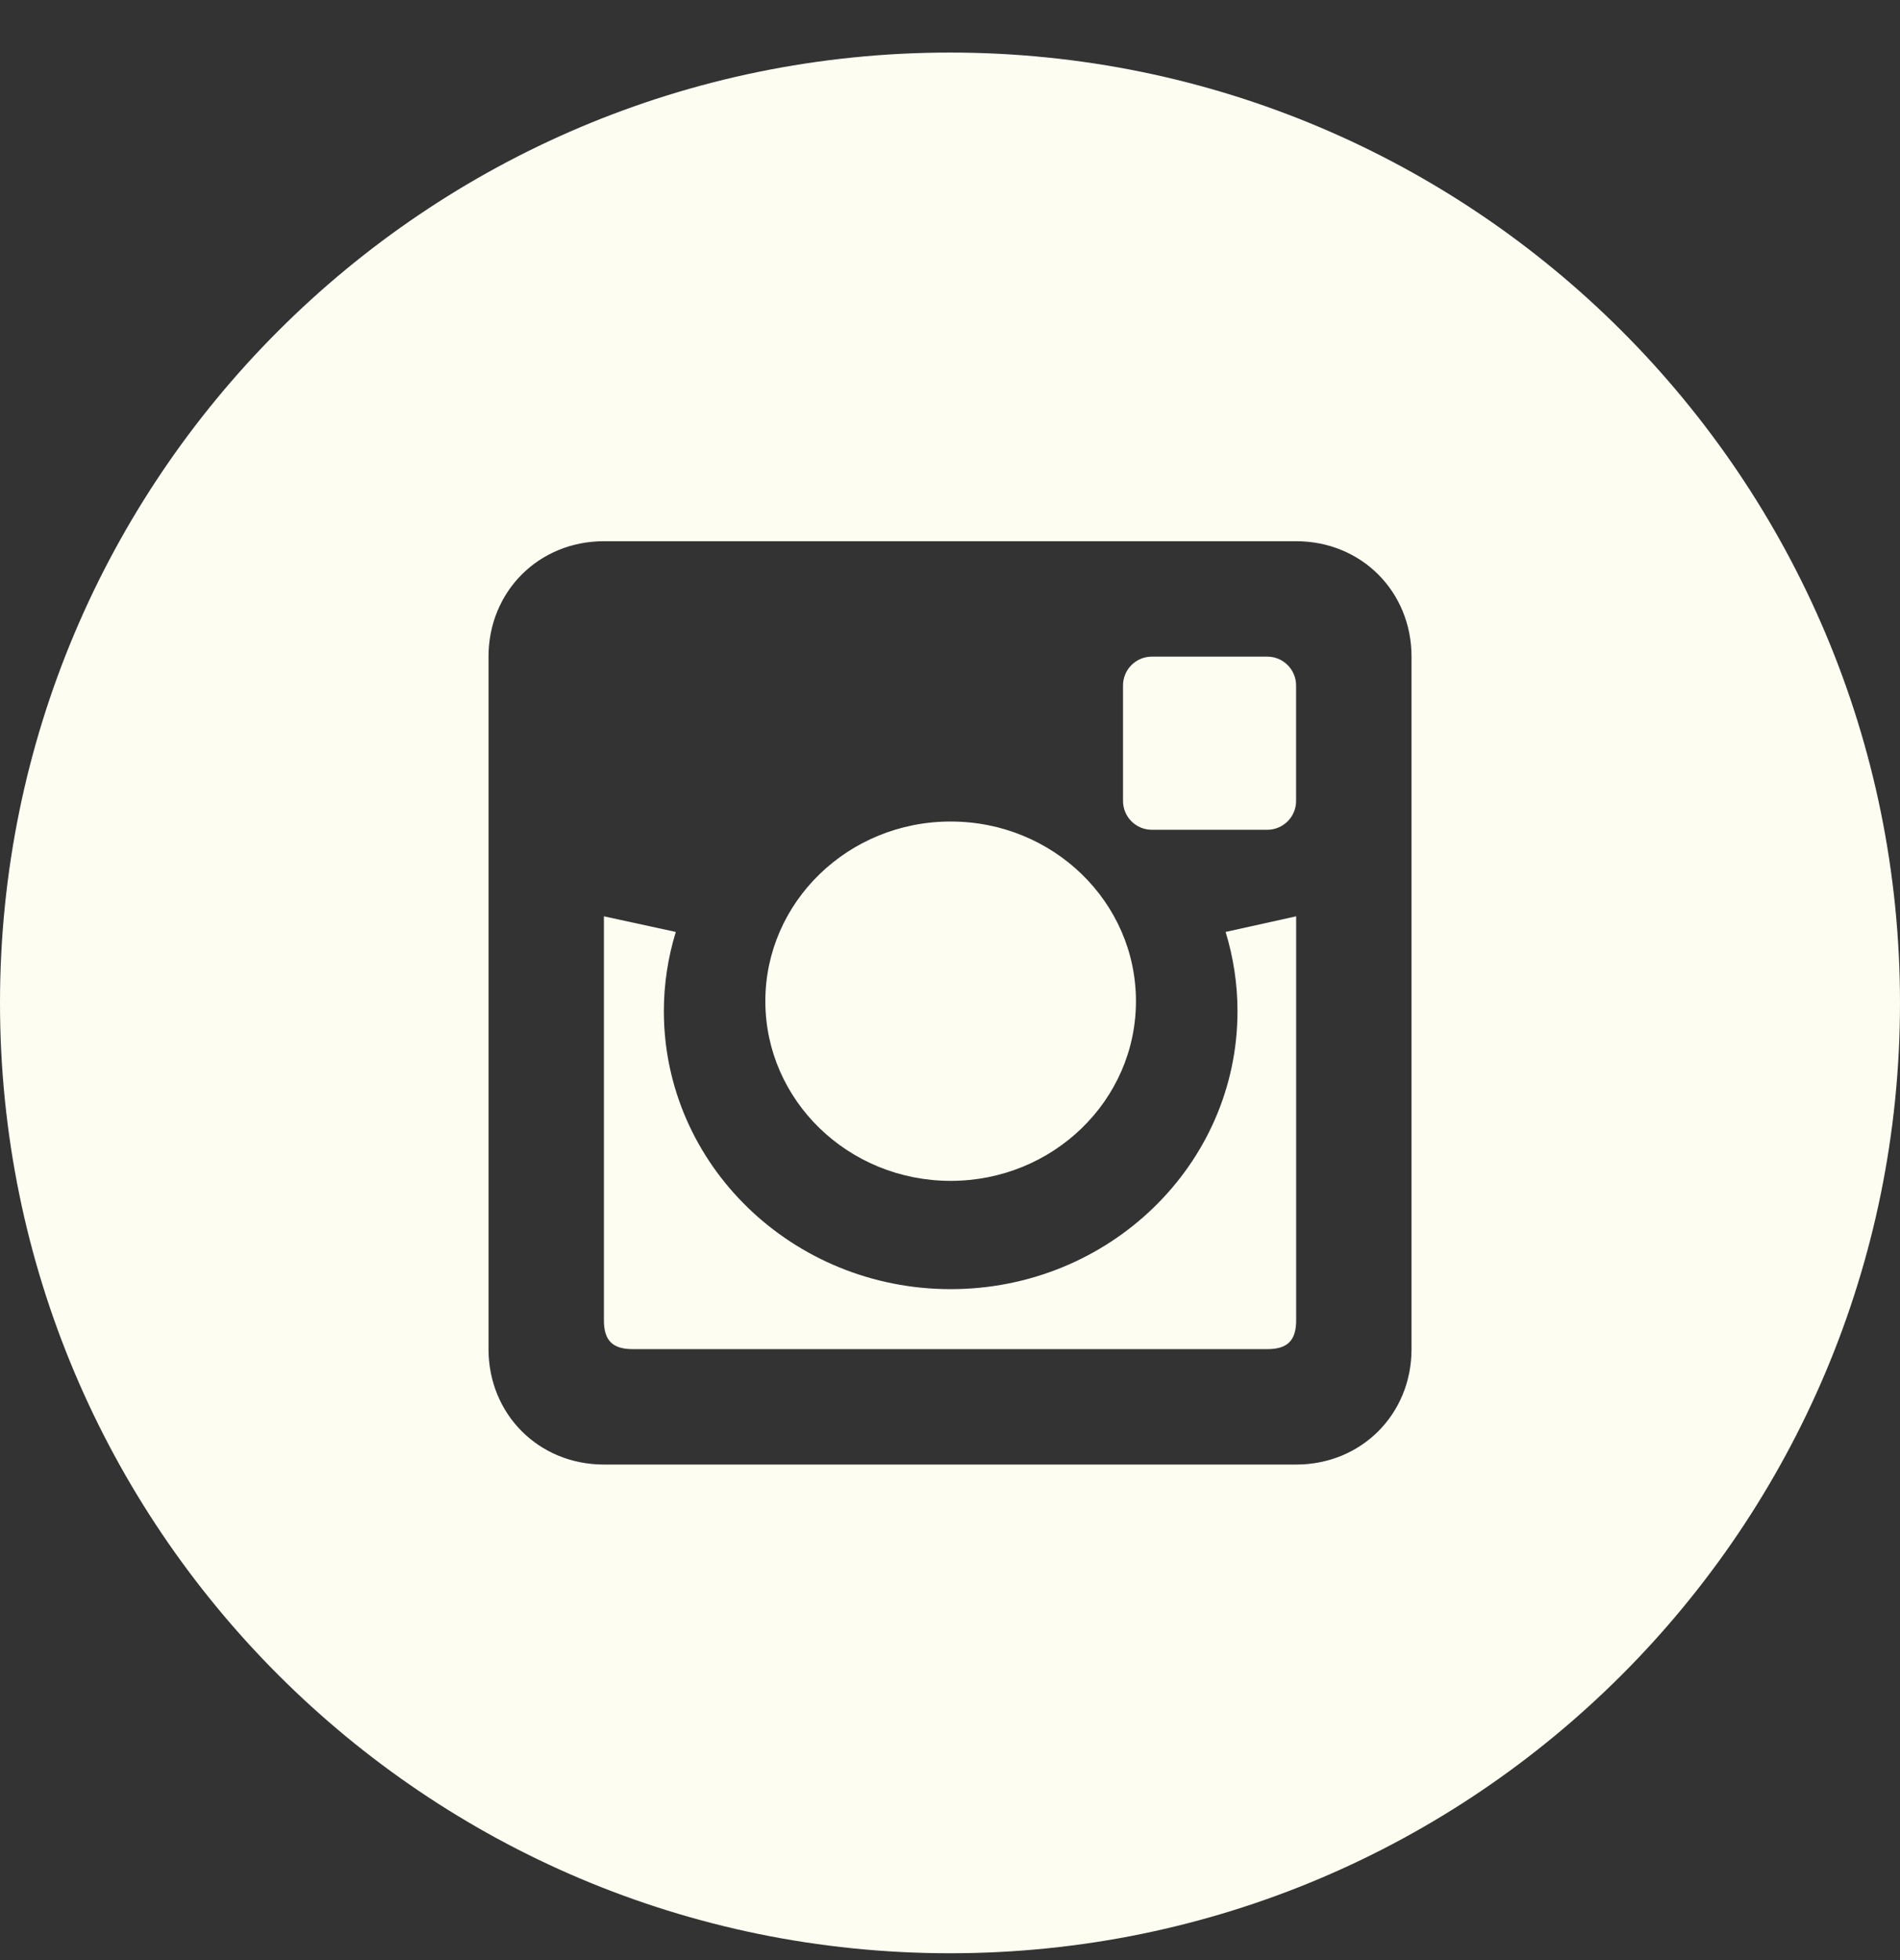 <svg width="32" height="33" viewBox="0 0 32 33" fill="none" xmlns="http://www.w3.org/2000/svg">
<rect x="0" y="0" width="32" height="33" fill="#333333" stroke="none"/>
<g clip-path="url(#clip0_244_5898)">
<path d="M20.842 17.024C20.842 19.608 18.679 21.704 16.011 21.704C13.345 21.704 11.181 19.607 11.181 17.024C11.181 16.56 11.252 16.113 11.382 15.69L10.171 15.427V22.228C10.171 22.569 10.317 22.714 10.657 22.714H21.344C21.684 22.714 21.83 22.569 21.83 22.228V15.427L20.642 15.69C20.771 16.114 20.842 16.56 20.842 17.024Z" fill="#FDFDF2"/>
<path d="M16.011 19.881C17.735 19.881 19.132 18.526 19.132 16.856C19.132 15.185 17.735 13.831 16.011 13.831C14.287 13.831 12.89 15.185 12.89 16.856C12.89 18.526 14.287 19.881 16.011 19.881Z" fill="#FDFDF2"/>
<path d="M16 0.885C7.164 0.885 0 8.048 0 16.885C0 25.722 7.164 32.885 16 32.885C24.836 32.885 32 25.721 32 16.885C32 8.049 24.836 0.885 16 0.885ZM23.773 22.714C23.773 23.811 22.927 24.657 21.83 24.657H10.171C9.074 24.657 8.228 23.811 8.228 22.714V11.055C8.228 9.958 9.074 9.112 10.171 9.112H21.83C22.927 9.112 23.773 9.958 23.773 11.055V22.714Z" fill="#FDFDF2"/>
<path d="M21.344 11.055H19.4C19.131 11.055 18.914 11.272 18.914 11.541V13.484C18.914 13.753 19.131 13.97 19.4 13.97H21.343C21.612 13.97 21.829 13.753 21.829 13.484V11.541C21.829 11.273 21.612 11.055 21.344 11.055Z" fill="#FDFDF2"/>
</g>
<defs>
<clipPath id="clip0_244_5898">
<rect width="32" height="32" fill="white" transform="translate(0 0.885)"/>
</clipPath>
</defs>
</svg>
